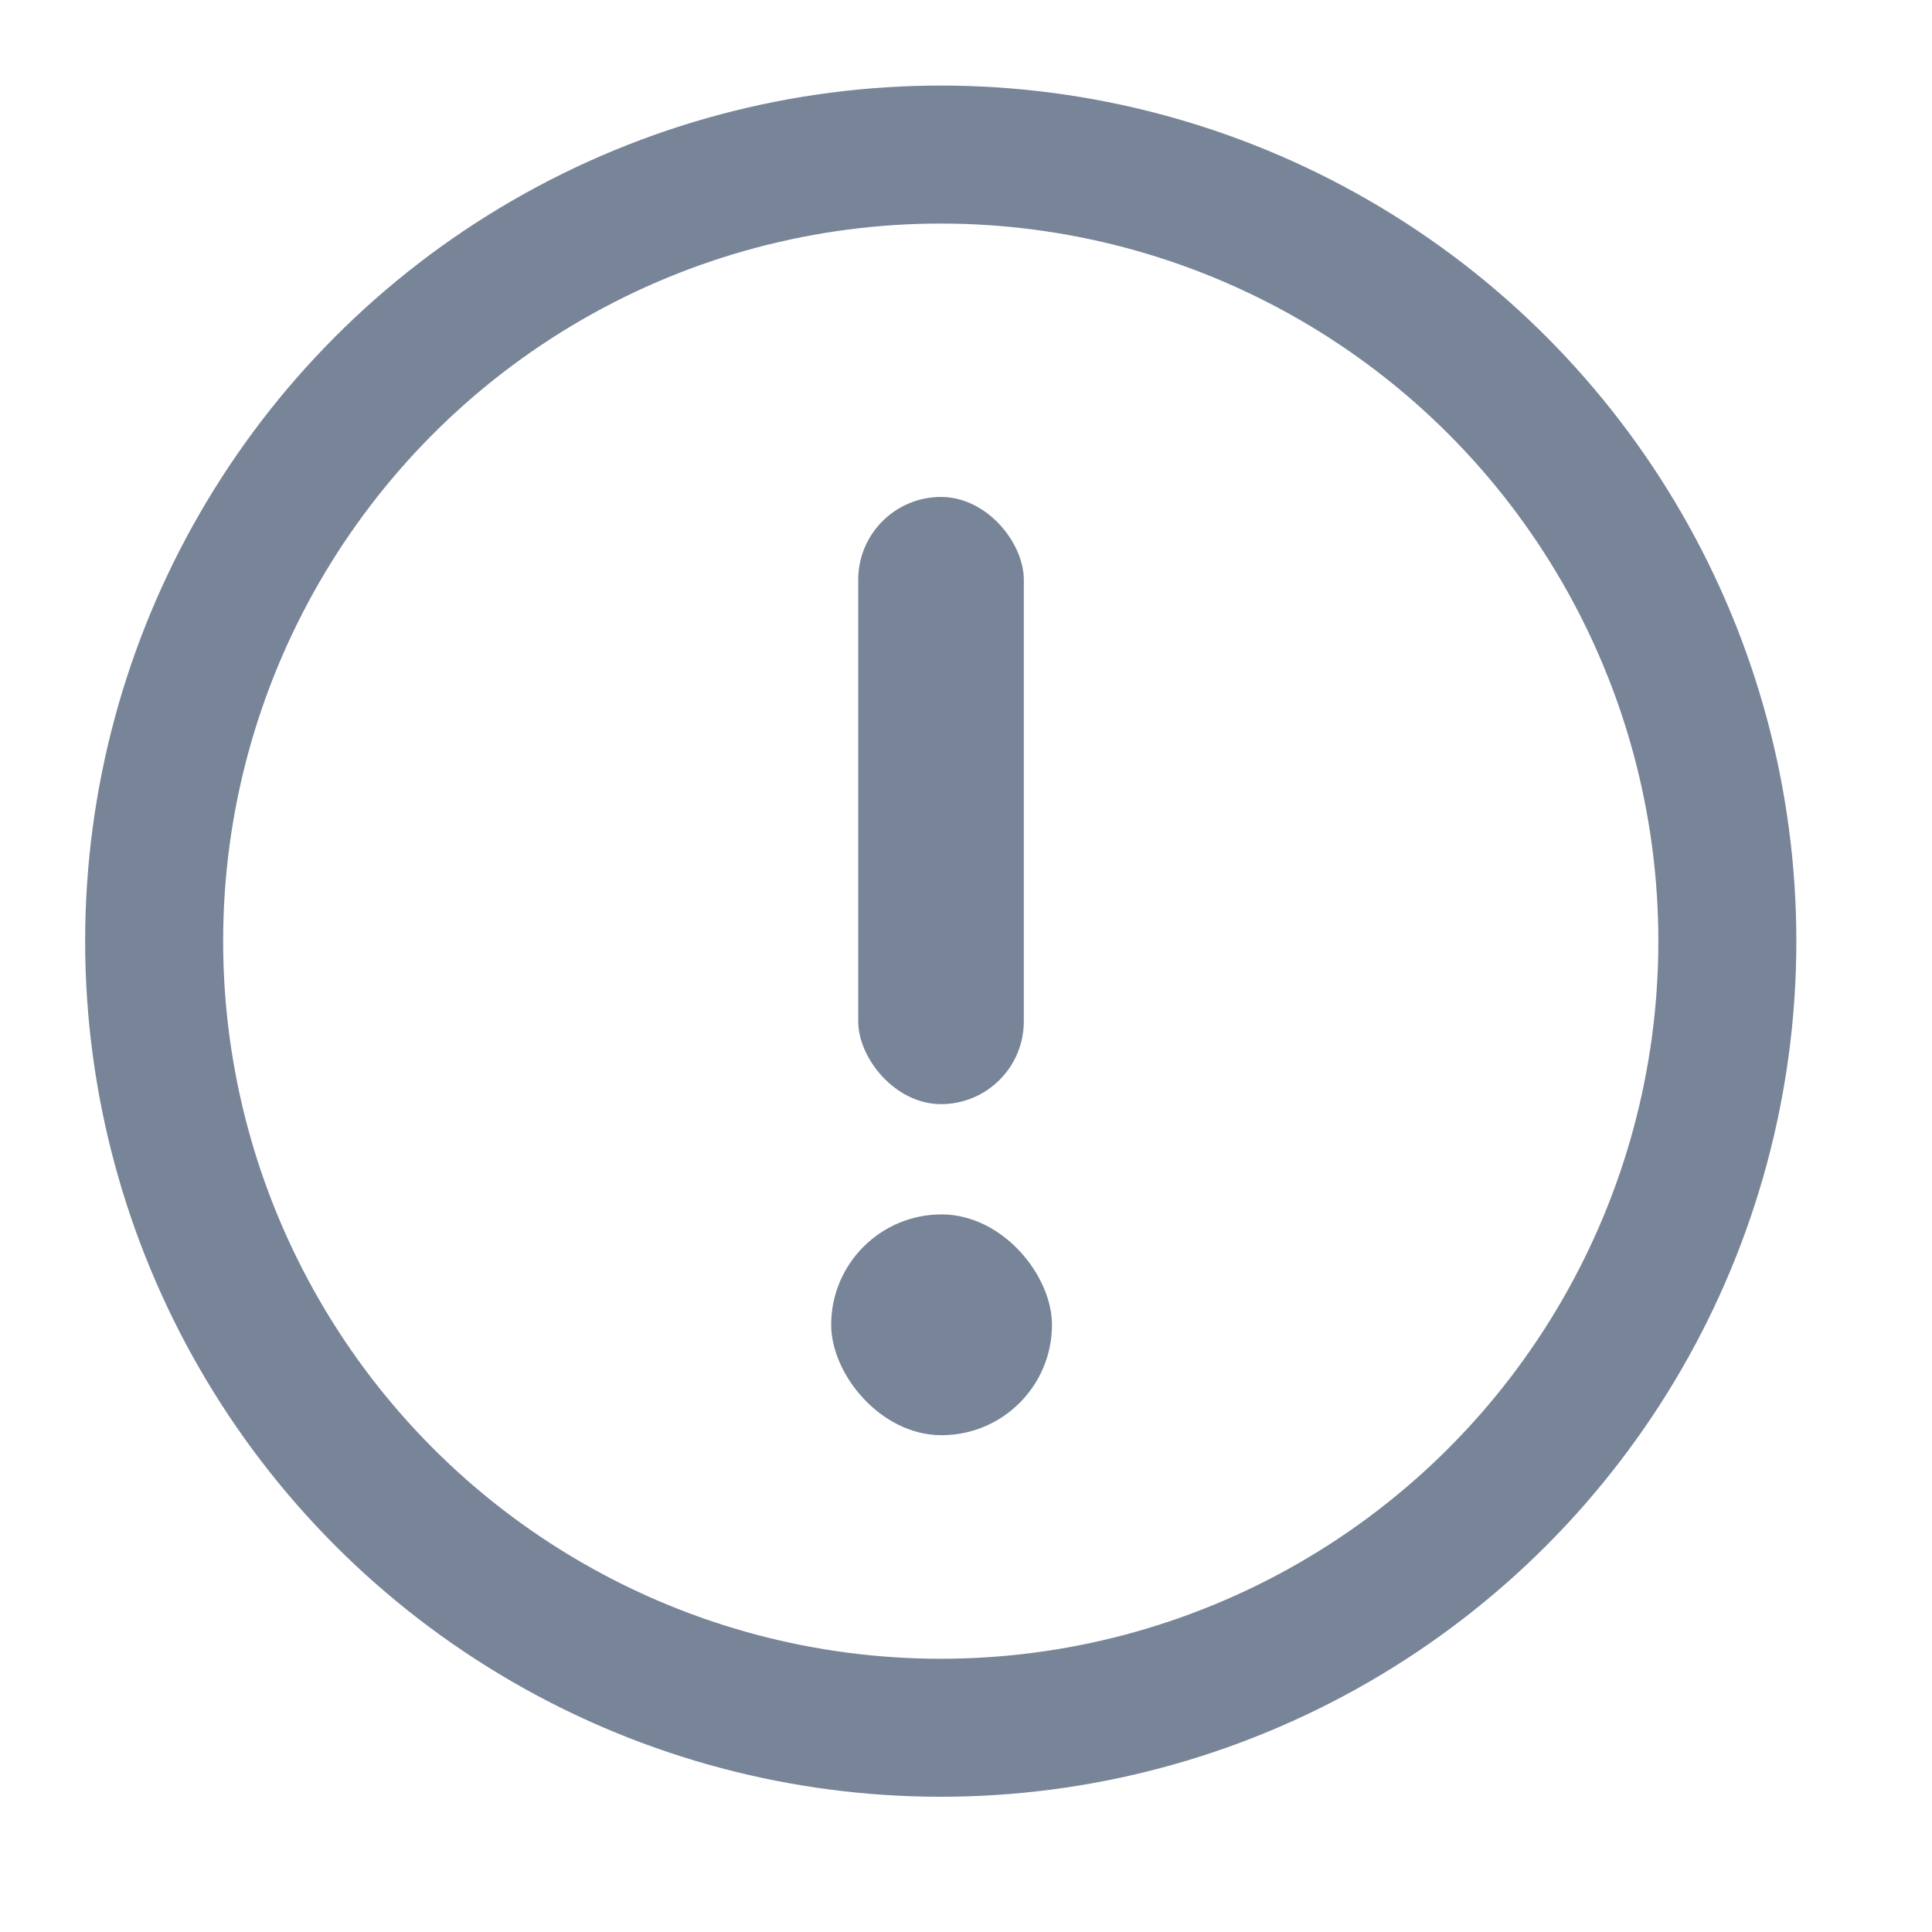 <svg width="14" height="14" viewBox="0 0 14 14" fill="none" xmlns="http://www.w3.org/2000/svg">
<g clip-path="url(#clip0_6220_11352)">
<circle cx="6.817" cy="6.82" r="5.7" stroke="#788599"/>
<rect x="6.219" y="3.601" width="1.2" height="4.4" rx="0.6" fill="#788599"/>
<rect x="6.023" y="8.8" width="1.6" height="1.6" rx="0.8" fill="#788599"/>
</g>
<defs>
<clipPath id="clip0_6220_11352">
<rect width="14" height="14" fill="white"/>
</clipPath>
</defs>
</svg>
